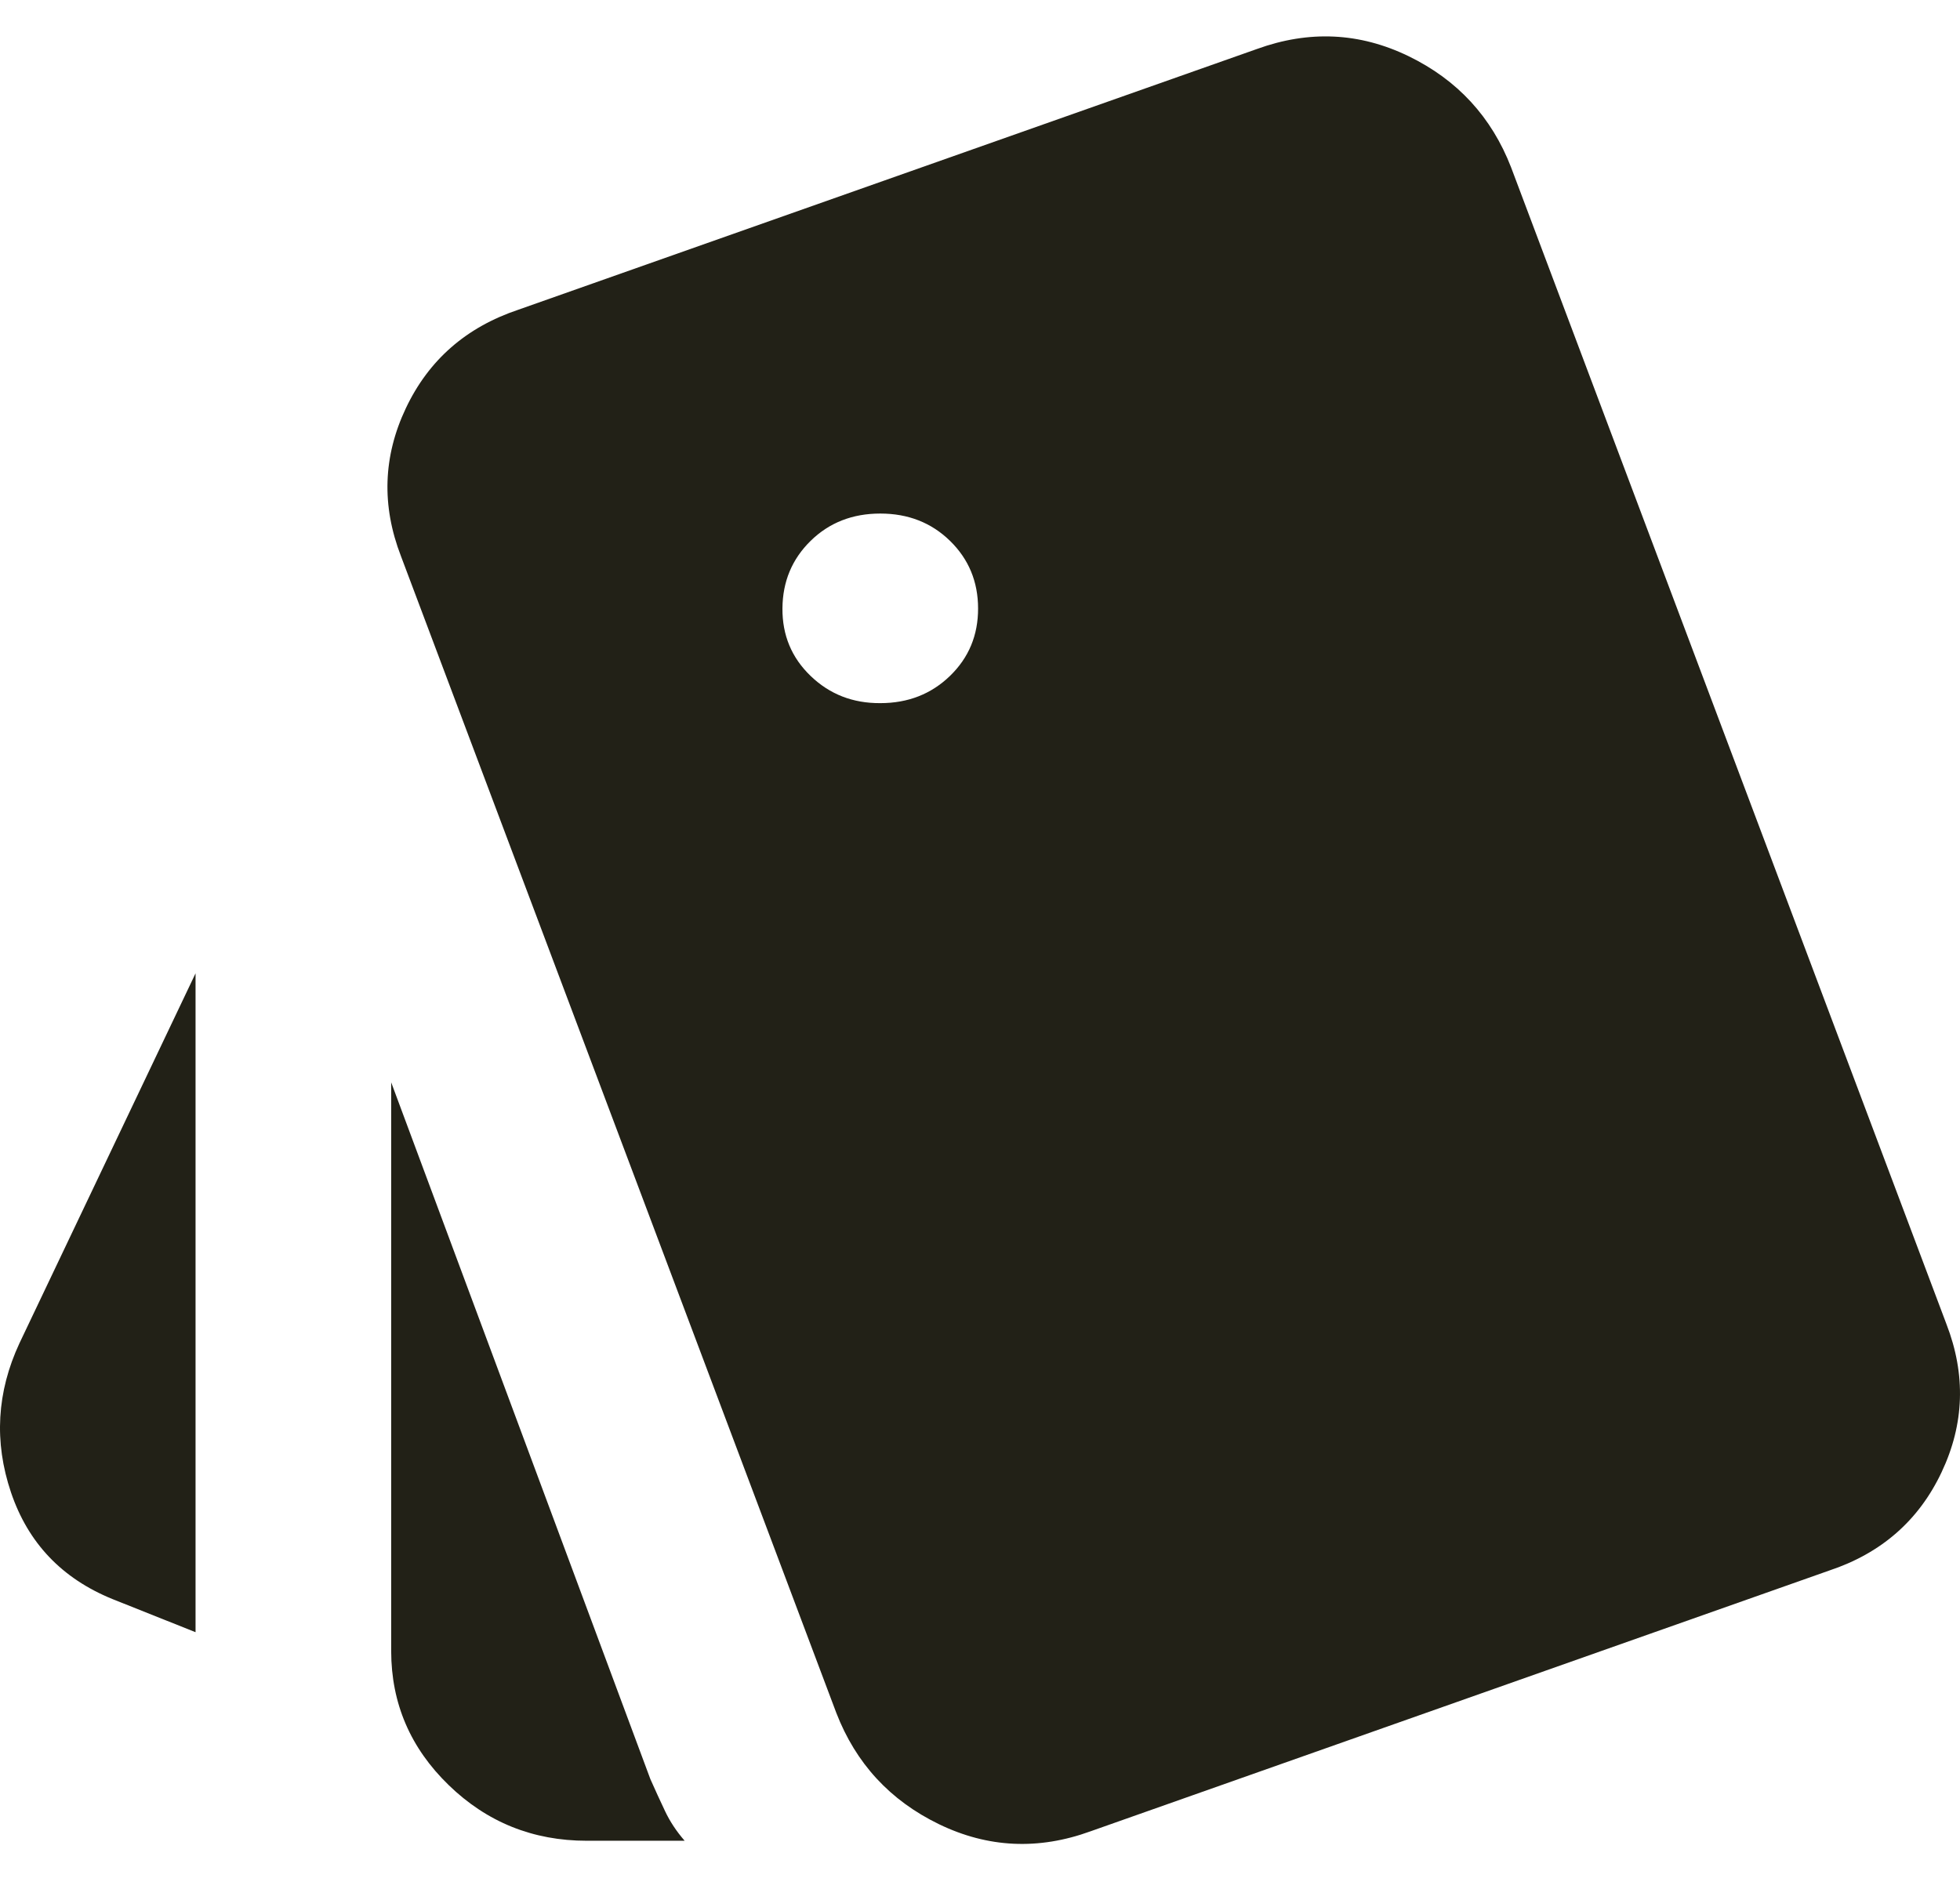 <?xml version="1.0" encoding="UTF-8"?> <svg xmlns="http://www.w3.org/2000/svg" width="48" height="46" viewBox="0 0 48 46" fill="none"><path d="M4.789 39.982L2.753 39.17C1.516 38.666 0.688 37.796 0.269 36.557C-0.149 35.319 -0.08 34.099 0.478 32.9L4.789 23.843V39.982ZM14.371 45.091C13.054 45.091 11.926 44.637 10.989 43.728C10.051 42.819 9.582 41.726 9.58 40.447V26.513L15.928 43.582C16.048 43.853 16.168 44.114 16.288 44.367C16.407 44.619 16.567 44.861 16.767 45.091H14.371ZM26.708 44.859C25.43 45.324 24.193 45.265 22.995 44.685C21.797 44.104 20.959 43.195 20.48 41.956L9.82 13.625C9.341 12.387 9.381 11.178 9.94 9.998C10.499 8.818 11.417 8.015 12.694 7.587L30.78 1.201C32.058 0.737 33.295 0.795 34.493 1.375C35.691 1.956 36.529 2.865 37.008 4.104L47.668 32.435C48.147 33.674 48.108 34.883 47.548 36.065C46.99 37.246 46.071 38.049 44.794 38.473L26.708 44.859ZM21.558 17.224C22.236 17.224 22.806 17.002 23.266 16.556C23.726 16.11 23.955 15.559 23.953 14.902C23.952 14.246 23.722 13.695 23.266 13.249C22.809 12.803 22.24 12.58 21.558 12.58C20.876 12.58 20.307 12.803 19.852 13.249C19.397 13.695 19.167 14.246 19.162 14.902C19.157 15.559 19.387 16.111 19.852 16.558C20.317 17.006 20.885 17.228 21.558 17.224Z" fill="#222117"></path></svg> 